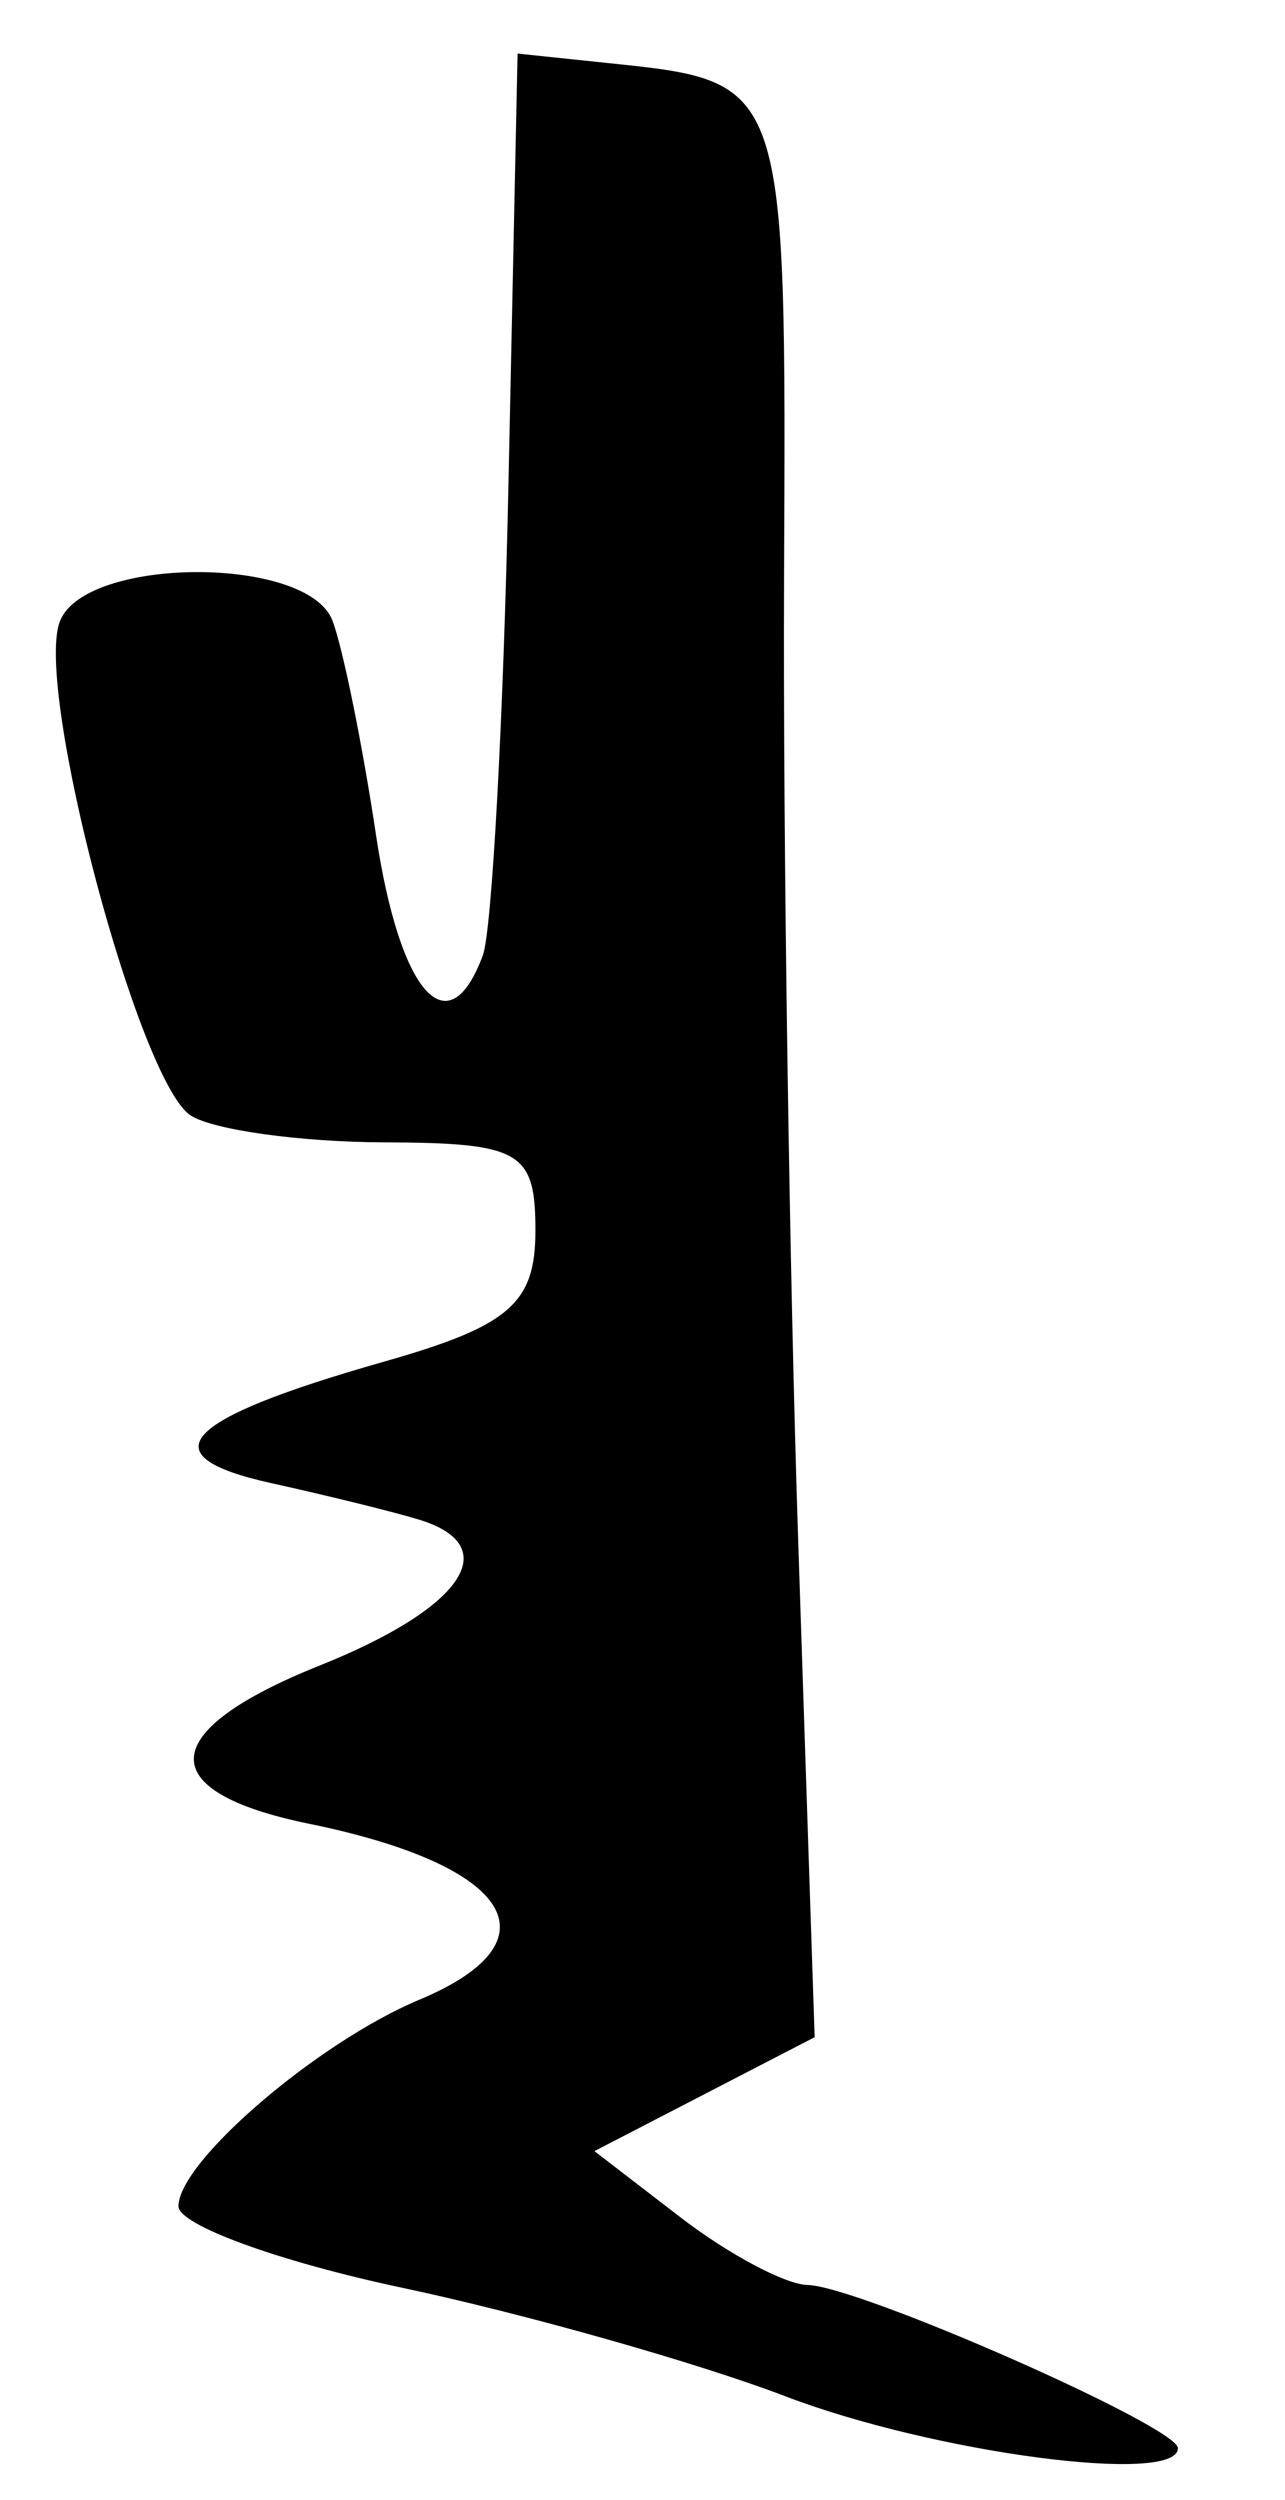 <?xml version="1.0" encoding="UTF-8" standalone="no"?>
<!-- Created with Inkscape (http://www.inkscape.org/) -->

<svg
   xmlns:dc="http://purl.org/dc/elements/1.1/"
   xmlns:cc="http://creativecommons.org/ns#"
   xmlns:rdf="http://www.w3.org/1999/02/22-rdf-syntax-ns#"
   xmlns:svg="http://www.w3.org/2000/svg"
   xmlns="http://www.w3.org/2000/svg"
   xmlns:sodipodi="http://sodipodi.sourceforge.net/DTD/sodipodi-0.dtd"
   xmlns:inkscape="http://www.inkscape.org/namespaces/inkscape"
   version="1.1"
   id="svg2"
   width="36"
   height="70"
   viewBox="0 0 36 70"
   sodipodi:docname="Block-printed čaγ x04recto.svg"
   inkscape:version="0.92.2 (5c3e80d, 2017-08-06)">
  <defs
     id="defs6" />
  <sodipodi:namedview
     pagecolor="#ffffff"
     bordercolor="#666666"
     borderopacity="1"
     objecttolerance="10"
     gridtolerance="10"
     guidetolerance="10"
     inkscape:pageopacity="0"
     inkscape:pageshadow="2"
     inkscape:window-width="691"
     inkscape:window-height="480"
     id="namedview4"
     showgrid="false"
     inkscape:zoom="3.3714286"
     inkscape:cx="18"
     inkscape:cy="35"
     inkscape:window-x="0"
     inkscape:window-y="0"
     inkscape:window-maximized="0"
     inkscape:current-layer="svg2" />
  <path
     style="fill:#000000"
     d="M 22,67.093 C 19.525,66.15 14.688,64.781 11.25,64.052 7.812,63.323 5,62.298 5,61.774 c 0,-1.25 3.902,-4.593 6.75,-5.784 3.932,-1.644 2.604,-3.761 -3.088,-4.925 C 4.25,50.162 4.363,48.472 8.958,46.633 12.967,45.03 14.154,43.293 11.75,42.552 11.062,42.34 9.197,41.88 7.605,41.528 4.12,40.759 5.054,39.748 10.75,38.128 14.271,37.127 15,36.498 15,34.46 15,32.235 14.594,31.999 10.75,31.985 8.412,31.976 5.981,31.639 5.346,31.235 3.885,30.304 0.958,19.272 1.676,17.401 c 0.701,-1.827 6.937,-1.851 7.636,-0.029 0.29,0.755 0.839,3.455 1.221,6 0.668,4.456 2.025,5.987 2.994,3.378 0.255,-0.688 0.579,-6.65 0.719,-13.25 L 14.5,1.5 17,1.762 c 5.067,0.531 5.026,0.41 4.966,14.461 -0.031,7.302 0.149,19.474 0.4,27.047 l 0.457,13.77 -3.085,1.595 -3.085,1.595 2.423,1.863 c 1.333,1.024 2.928,1.873 3.546,1.885 C 24.056,64.006 33,67.944 33,68.547 c 0,1.04 -6.826,0.139 -11,-1.453 z"
     id="path12"
     inkscape:connector-curvature="0" />
</svg>
